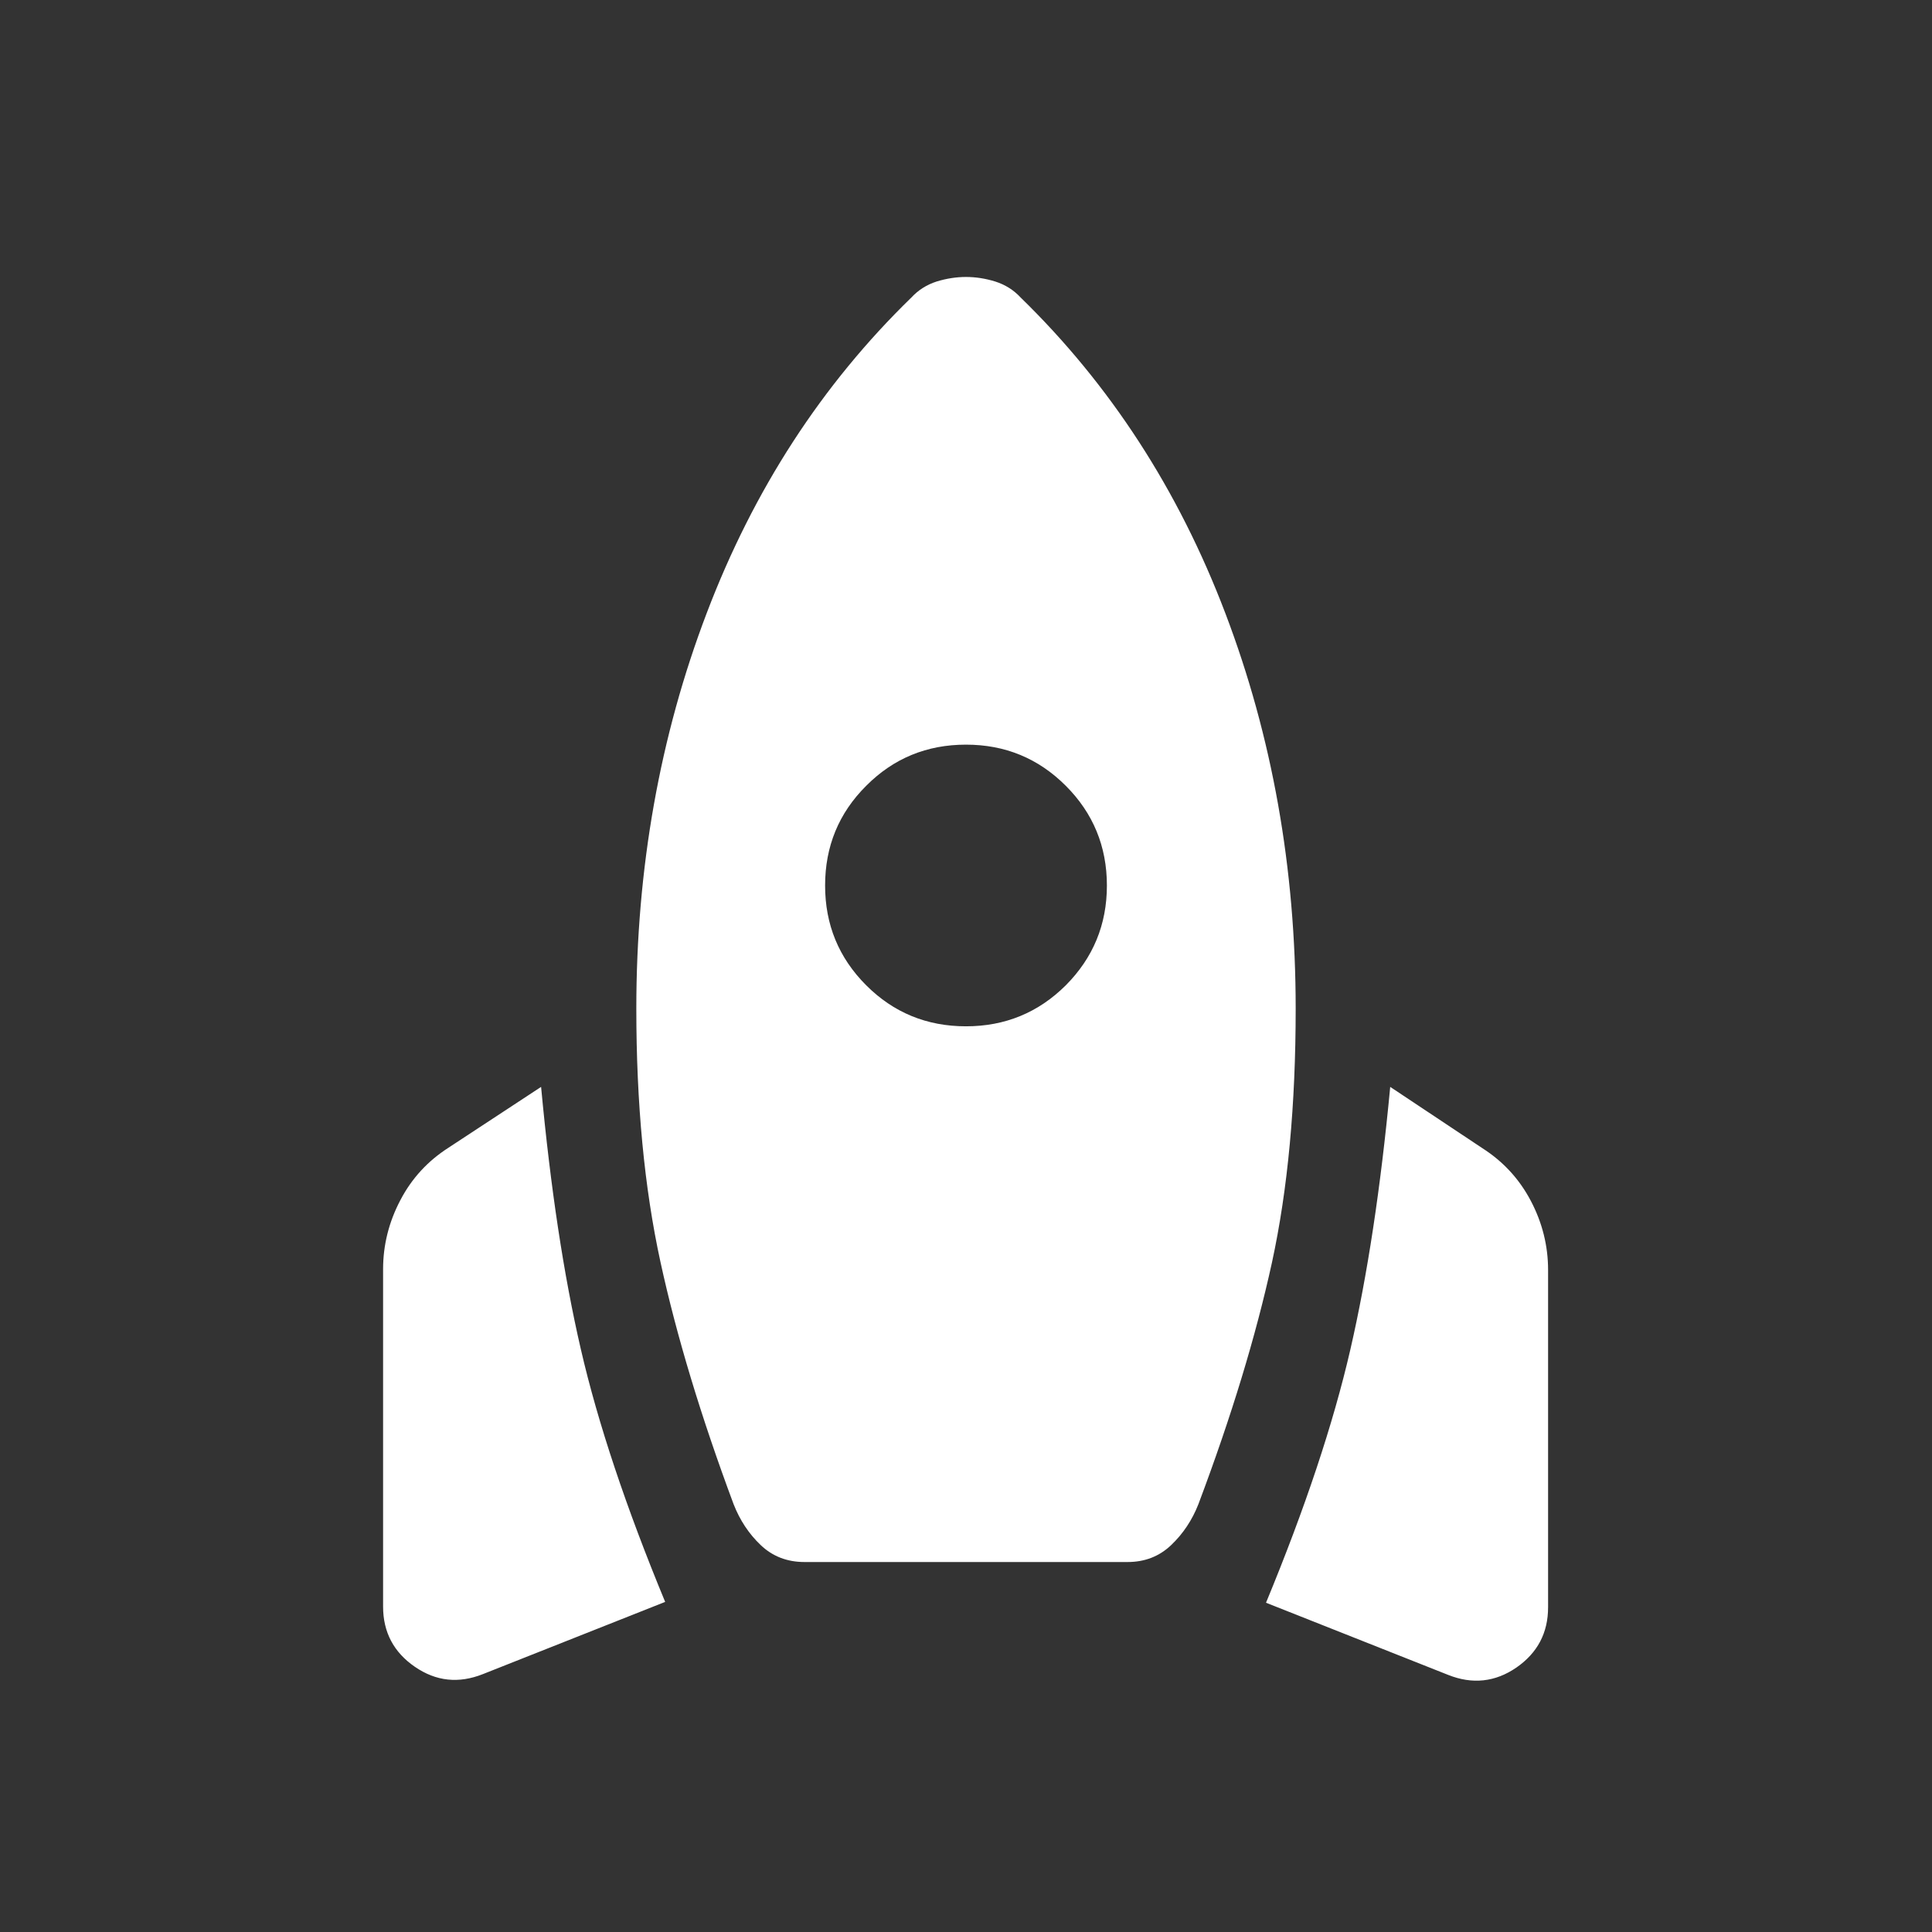 <svg width="14" height="14" viewBox="0 0 14 14" fill="none" xmlns="http://www.w3.org/2000/svg">
<rect x="0" y="0" width="14" height="14" fill="#333333" stroke="none"/>
<path d="M3.5 12.131C3.324 12.201 3.16 12.184 3.006 12.078C2.853 11.973 2.776 11.827 2.776 11.642V9.197C2.776 9.022 2.818 8.855 2.901 8.697C2.984 8.538 3.101 8.412 3.251 8.316L3.921 7.876C3.989 8.607 4.085 9.241 4.209 9.777C4.333 10.314 4.537 10.924 4.82 11.608L3.5 12.131ZM5.829 11.319C5.704 11.319 5.598 11.278 5.512 11.196C5.426 11.114 5.361 11.015 5.316 10.9C5.08 10.267 4.903 9.682 4.786 9.145C4.669 8.608 4.611 7.996 4.611 7.309C4.611 6.292 4.781 5.336 5.121 4.443C5.461 3.549 5.955 2.787 6.604 2.156C6.655 2.101 6.716 2.063 6.787 2.04C6.859 2.018 6.93 2.007 7 2.007C7.07 2.007 7.141 2.018 7.212 2.04C7.284 2.063 7.345 2.101 7.396 2.156C8.044 2.787 8.539 3.549 8.879 4.443C9.219 5.336 9.389 6.292 9.389 7.309C9.389 8.006 9.332 8.619 9.217 9.149C9.101 9.679 8.924 10.263 8.684 10.9C8.639 11.015 8.573 11.114 8.487 11.196C8.401 11.278 8.296 11.319 8.171 11.319H5.829ZM7 7.437C7.283 7.437 7.524 7.338 7.723 7.14C7.921 6.941 8.021 6.7 8.021 6.417C8.021 6.133 7.921 5.892 7.723 5.694C7.524 5.495 7.283 5.396 7 5.396C6.716 5.396 6.475 5.495 6.277 5.694C6.078 5.892 5.979 6.133 5.979 6.417C5.979 6.7 6.078 6.941 6.277 7.14C6.475 7.338 6.716 7.437 7 7.437ZM10.494 12.137L9.174 11.614C9.457 10.93 9.661 10.318 9.785 9.78C9.909 9.242 10.005 8.607 10.074 7.876L10.743 8.321C10.893 8.417 11.01 8.544 11.093 8.702C11.176 8.86 11.218 9.027 11.218 9.203V11.647C11.218 11.833 11.141 11.978 10.988 12.084C10.835 12.189 10.67 12.207 10.494 12.137Z" fill="white"/>
</svg>
